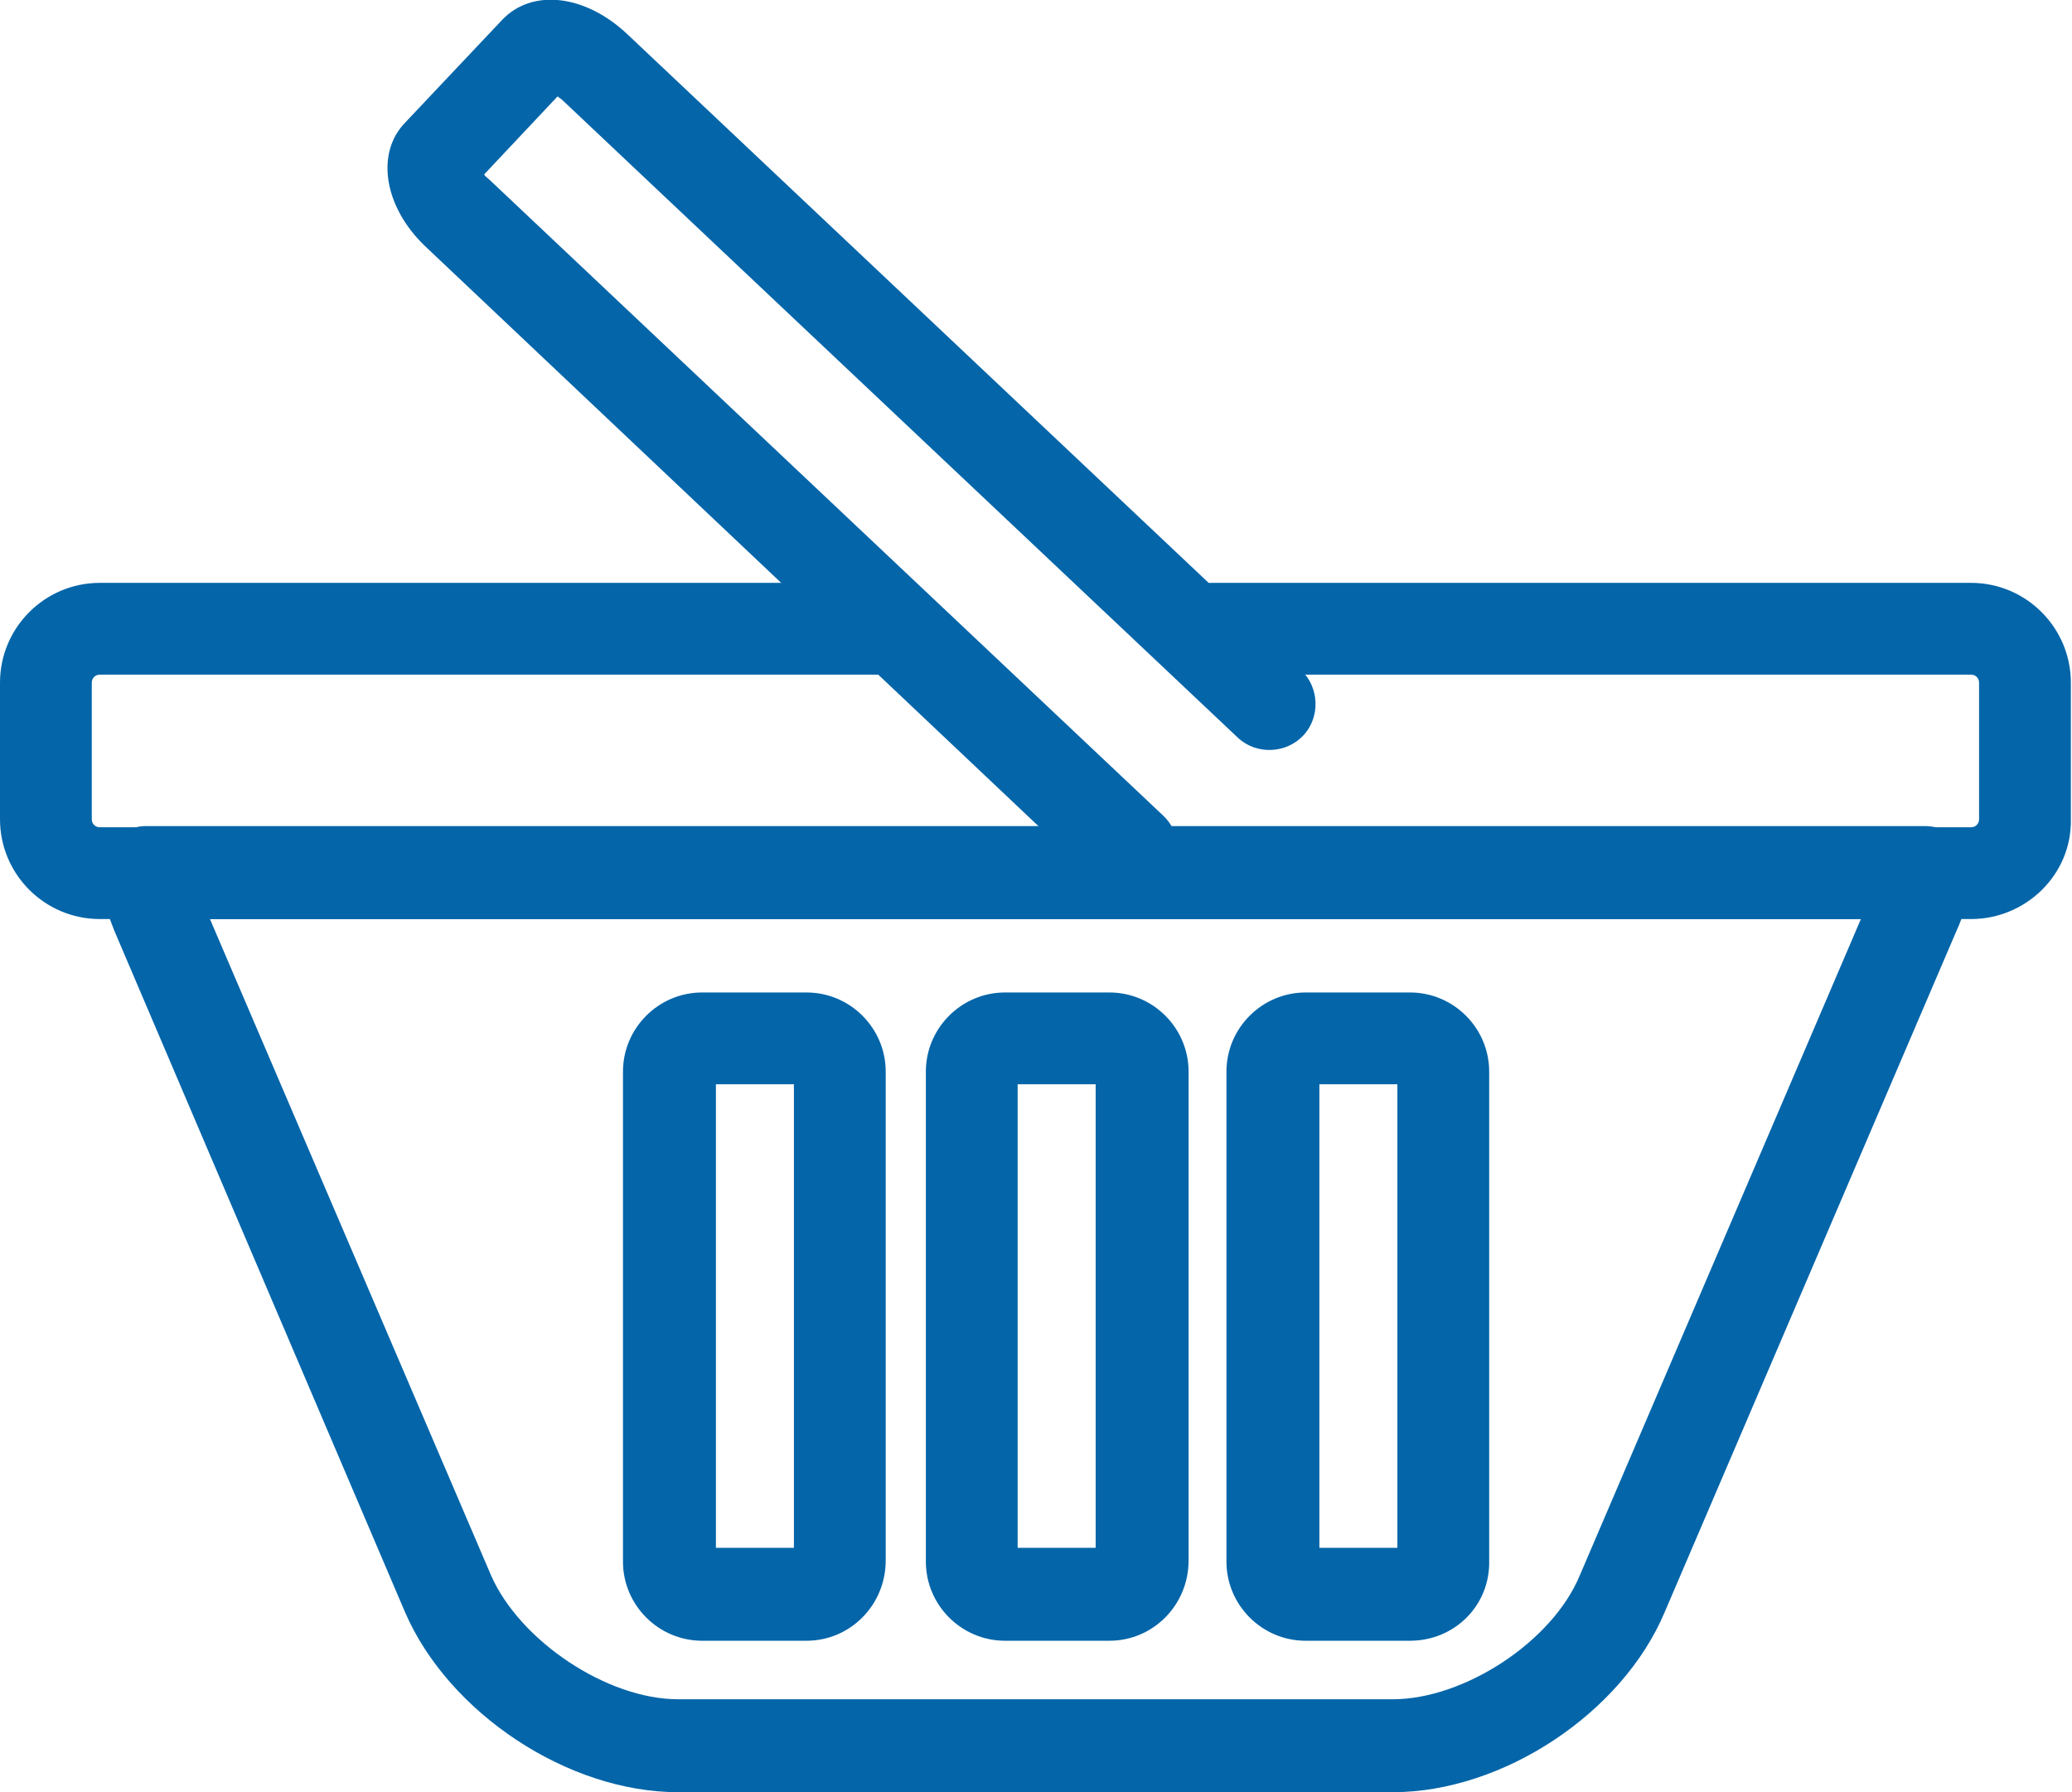 <?xml version="1.0" encoding="utf-8"?>
<!-- Generator: Adobe Illustrator 20.0.0, SVG Export Plug-In . SVG Version: 6.00 Build 0)  -->
<svg version="1.1" id="Layer_3" xmlns="http://www.w3.org/2000/svg" xmlns:xlink="http://www.w3.org/1999/xlink" x="0px" y="0px"
	 viewBox="0 0 180.6 156.2" style="enable-background:new 0 0 180.6 156.2;" xml:space="preserve">
<style type="text/css">
	.st0{fill:#0465A9;}
</style>
<g>
	<path class="st0" d="M171.8,80.1H8.7c-4.8,0-8.7-3.9-8.7-8.7V59.5c0-4.8,3.9-8.7,8.7-8.7h68.6c2.2,0,4,1.8,4,4s-1.8,4-4,4H8.7
		c-0.4,0-0.7,0.3-0.7,0.7v11.9c0,0.4,0.3,0.7,0.7,0.7h163.1c0.4,0,0.7-0.3,0.7-0.7V59.5c0-0.4-0.3-0.7-0.7-0.7h-66.2
		c-2.2,0-4-1.8-4-4s1.8-4,4-4h66.2c4.8,0,8.7,3.9,8.7,8.7v11.9C180.6,76.2,176.6,80.1,171.8,80.1z"/>
</g>
<path class="st0" d="M121.4,156.2H59.1c-9.6,0-20-6.9-23.8-15.7L10,81.2c-0.6-1.5-1.1-3-1.3-4.6c-0.1-1.1,0.2-2.3,1-3.2
	c0.8-0.9,1.9-1.4,3-1.4h155.1c1.2,0,2.3,0.5,3,1.4c0.8,0.9,1.1,2,1,3.2c-0.2,1.5-0.6,3.1-1.3,4.6l-25.4,59.3
	C141.4,149.3,131,156.2,121.4,156.2z M18.3,80.1l24.5,57.2c2.5,5.7,10.1,10.8,16.3,10.8h62.3c6.2,0,13.9-5,16.3-10.8l24.5-57.2
	C162.2,80.1,18.3,80.1,18.3,80.1z M70.3,143h-9.1c-3.8,0-6.9-3.1-6.9-6.9V93.4c0-3.8,3.1-6.9,6.9-6.9h9.1c3.8,0,6.9,3.1,6.9,6.9V136
	C77.2,139.9,74.1,143,70.3,143z M62.4,134.9h6.8V94.5h-6.8C62.4,94.5,62.4,134.9,62.4,134.9z M96.7,143h-9.1c-3.8,0-6.9-3.1-6.9-6.9
	V93.4c0-3.8,3.1-6.9,6.9-6.9h9.1c3.8,0,6.9,3.1,6.9,6.9V136C103.6,139.9,100.5,143,96.7,143z M88.7,134.9h6.8V94.5h-6.8V134.9z
	 M122.9,143h-9.1c-3.8,0-6.9-3.1-6.9-6.9V93.4c0-3.8,3.1-6.9,6.9-6.9h9.1c3.8,0,6.9,3.1,6.9,6.9V136
	C129.9,139.9,126.8,143,122.9,143z M115,134.9h6.8V94.5H115V134.9z"/>
<g>
	<path class="st0" d="M98.6,78.1c-1,0-2-0.4-2.8-1.1L37.1,21.5c-3.6-3.4-4.4-8.1-1.8-10.8l8.5-9C46.4-1,51-0.5,54.7,3l58.7,55.4
		c1.6,1.5,1.7,4.1,0.2,5.7s-4.1,1.7-5.7,0.2L49.1,8.8c-0.2-0.2-0.4-0.3-0.5-0.4l-6.4,6.8c0.1,0.2,0.3,0.3,0.5,0.5l58.7,55.4
		c1.6,1.5,1.7,4.1,0.2,5.7C100.7,77.6,99.6,78.1,98.6,78.1z"/>
</g>
</svg>
